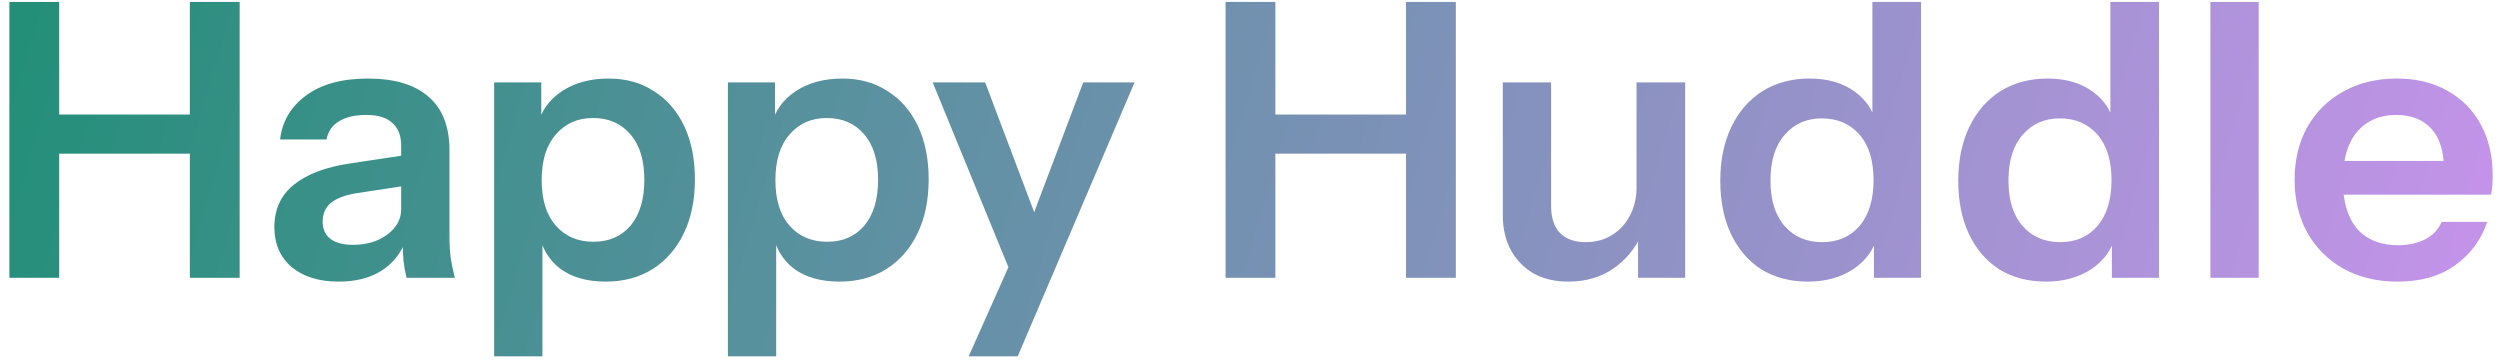 <svg width="261" height="38" viewBox="0 0 261 38" fill="none" xmlns="http://www.w3.org/2000/svg">
<path d="M0.98 29V0.2H6.18V29H0.98ZM19.82 29V0.2H25.02V29H19.82ZM3.46 11.96H22.18V16.04H3.46V11.96ZM42.444 29C42.311 28.467 42.204 27.88 42.124 27.24C42.071 26.6 42.044 25.827 42.044 24.92H41.884V15.24C41.884 14.173 41.578 13.373 40.964 12.84C40.378 12.28 39.471 12 38.244 12C37.044 12 36.084 12.227 35.364 12.68C34.671 13.107 34.244 13.733 34.084 14.56H29.244C29.458 12.667 30.364 11.133 31.964 9.96C33.564 8.787 35.711 8.2 38.404 8.2C41.204 8.2 43.324 8.84 44.764 10.12C46.204 11.373 46.924 13.227 46.924 15.68V24.92C46.924 25.56 46.964 26.213 47.044 26.88C47.151 27.547 47.298 28.253 47.484 29H42.444ZM35.364 29.4C33.311 29.4 31.671 28.893 30.444 27.88C29.244 26.84 28.644 25.453 28.644 23.72C28.644 21.853 29.324 20.373 30.684 19.28C32.044 18.187 33.964 17.453 36.444 17.08L42.804 16.12V19.32L37.284 20.16C36.084 20.347 35.178 20.68 34.564 21.16C33.978 21.64 33.684 22.307 33.684 23.16C33.684 23.933 33.964 24.533 34.524 24.96C35.084 25.36 35.858 25.56 36.844 25.56C38.284 25.56 39.484 25.2 40.444 24.48C41.404 23.76 41.884 22.88 41.884 21.84L42.444 24.92C41.911 26.387 41.031 27.507 39.804 28.28C38.604 29.027 37.124 29.4 35.364 29.4ZM63.229 29.4C61.282 29.4 59.696 28.947 58.469 28.04C57.269 27.107 56.522 25.827 56.229 24.2L56.629 24.16V37.2H51.589V8.6H56.509V13.2L56.109 13.12C56.482 11.6 57.336 10.4 58.669 9.52C60.002 8.64 61.629 8.2 63.549 8.2C65.362 8.2 66.936 8.64 68.269 9.52C69.629 10.373 70.682 11.587 71.429 13.16C72.176 14.733 72.549 16.587 72.549 18.72C72.549 20.88 72.162 22.76 71.389 24.36C70.616 25.96 69.536 27.2 68.149 28.08C66.762 28.96 65.122 29.4 63.229 29.4ZM61.949 25.24C63.576 25.24 64.869 24.68 65.829 23.56C66.789 22.413 67.269 20.813 67.269 18.76C67.269 16.707 66.776 15.12 65.789 14C64.829 12.88 63.536 12.32 61.909 12.32C60.309 12.32 59.016 12.893 58.029 14.04C57.042 15.16 56.549 16.747 56.549 18.8C56.549 20.853 57.042 22.44 58.029 23.56C59.016 24.68 60.322 25.24 61.949 25.24ZM87.633 29.4C85.686 29.4 84.1 28.947 82.873 28.04C81.673 27.107 80.926 25.827 80.633 24.2L81.033 24.16V37.2H75.993V8.6H80.913V13.2L80.513 13.12C80.886 11.6 81.74 10.4 83.073 9.52C84.406 8.64 86.033 8.2 87.953 8.2C89.766 8.2 91.34 8.64 92.673 9.52C94.033 10.373 95.086 11.587 95.833 13.16C96.579 14.733 96.953 16.587 96.953 18.72C96.953 20.88 96.566 22.76 95.793 24.36C95.019 25.96 93.939 27.2 92.553 28.08C91.166 28.96 89.526 29.4 87.633 29.4ZM86.353 25.24C87.98 25.24 89.273 24.68 90.233 23.56C91.193 22.413 91.673 20.813 91.673 18.76C91.673 16.707 91.18 15.12 90.193 14C89.233 12.88 87.939 12.32 86.313 12.32C84.713 12.32 83.419 12.893 82.433 14.04C81.446 15.16 80.953 16.747 80.953 18.8C80.953 20.853 81.446 22.44 82.433 23.56C83.419 24.68 84.726 25.24 86.353 25.24ZM101.13 37.2L106.41 25.36L107.33 23.84L113.09 8.6H118.45L106.25 37.2H101.13ZM105.65 28.8L97.37 8.6H102.85L109.77 26.92L105.65 28.8ZM127.949 29V0.2H133.149V29H127.949ZM146.789 29V0.2H151.989V29H146.789ZM130.429 11.96H149.149V16.04H130.429V11.96ZM163.734 29.4C162.32 29.4 161.094 29.107 160.054 28.52C159.04 27.907 158.254 27.08 157.694 26.04C157.16 25 156.894 23.827 156.894 22.52V8.6H161.934V21.48C161.934 22.733 162.24 23.68 162.854 24.32C163.494 24.96 164.387 25.28 165.534 25.28C166.574 25.28 167.48 25.04 168.254 24.56C169.054 24.08 169.68 23.413 170.134 22.56C170.614 21.68 170.854 20.693 170.854 19.6L171.374 24.48C170.707 25.973 169.707 27.173 168.374 28.08C167.067 28.96 165.52 29.4 163.734 29.4ZM171.014 29V24.2H170.854V8.6H175.934V29H171.014ZM195.639 29V24.4L196.039 24.48C195.692 25.973 194.852 27.173 193.519 28.08C192.186 28.96 190.599 29.4 188.759 29.4C186.892 29.4 185.266 28.973 183.879 28.12C182.519 27.24 181.466 26.013 180.719 24.44C179.972 22.867 179.599 21.013 179.599 18.88C179.599 16.72 179.986 14.84 180.759 13.24C181.532 11.64 182.612 10.4 183.999 9.52C185.412 8.64 187.052 8.2 188.919 8.2C190.839 8.2 192.426 8.667 193.679 9.6C194.932 10.507 195.706 11.773 195.999 13.4L195.479 13.44V0.2H200.559V29H195.639ZM190.239 25.28C191.866 25.28 193.159 24.72 194.119 23.6C195.106 22.453 195.599 20.853 195.599 18.8C195.599 16.747 195.106 15.16 194.119 14.04C193.132 12.92 191.826 12.36 190.199 12.36C188.599 12.36 187.306 12.933 186.319 14.08C185.332 15.2 184.839 16.787 184.839 18.84C184.839 20.893 185.332 22.48 186.319 23.6C187.306 24.72 188.612 25.28 190.239 25.28ZM220.483 29V24.4L220.883 24.48C220.536 25.973 219.696 27.173 218.363 28.08C217.029 28.96 215.443 29.4 213.603 29.4C211.736 29.4 210.109 28.973 208.723 28.12C207.363 27.24 206.309 26.013 205.563 24.44C204.816 22.867 204.443 21.013 204.443 18.88C204.443 16.72 204.829 14.84 205.603 13.24C206.376 11.64 207.456 10.4 208.843 9.52C210.256 8.64 211.896 8.2 213.763 8.2C215.683 8.2 217.269 8.667 218.523 9.6C219.776 10.507 220.549 11.773 220.843 13.4L220.323 13.44V0.2H225.403V29H220.483ZM215.083 25.28C216.709 25.28 218.003 24.72 218.963 23.6C219.949 22.453 220.443 20.853 220.443 18.8C220.443 16.747 219.949 15.16 218.963 14.04C217.976 12.92 216.669 12.36 215.043 12.36C213.443 12.36 212.149 12.933 211.163 14.08C210.176 15.2 209.683 16.787 209.683 18.84C209.683 20.893 210.176 22.48 211.163 23.6C212.149 24.72 213.456 25.28 215.083 25.28ZM230.767 29V0.2H235.807V29H230.767ZM250.317 29.4C248.157 29.4 246.264 28.947 244.637 28.04C243.037 27.133 241.784 25.88 240.877 24.28C239.997 22.68 239.557 20.84 239.557 18.76C239.557 16.68 239.997 14.853 240.877 13.28C241.784 11.68 243.037 10.44 244.637 9.56C246.237 8.653 248.104 8.2 250.237 8.2C252.264 8.2 254.024 8.627 255.517 9.48C257.011 10.307 258.171 11.48 258.997 13C259.824 14.52 260.237 16.293 260.237 18.32C260.237 18.693 260.224 19.04 260.197 19.36C260.171 19.68 260.131 20 260.077 20.32H242.677V16.8H256.197L255.157 17.76C255.157 15.84 254.717 14.4 253.837 13.44C252.957 12.48 251.731 12 250.157 12C248.451 12 247.091 12.587 246.077 13.76C245.091 14.933 244.597 16.627 244.597 18.84C244.597 21.027 245.091 22.707 246.077 23.88C247.091 25.027 248.517 25.6 250.357 25.6C251.424 25.6 252.357 25.4 253.157 25C253.957 24.6 254.544 23.987 254.917 23.16H259.677C259.011 25.08 257.877 26.6 256.277 27.72C254.704 28.84 252.717 29.4 250.317 29.4Z" fill="url(#paint0_linear_17183_133912)"/>
<defs>
<linearGradient id="paint0_linear_17183_133912" x1="-1.5" y1="-15" x2="278.609" y2="68.417" gradientUnits="userSpaceOnUse">
<stop stop-color="#1E8F75"/>
<stop offset="1" stop-color="#D794F7"/>
</linearGradient>
</defs>
</svg>
